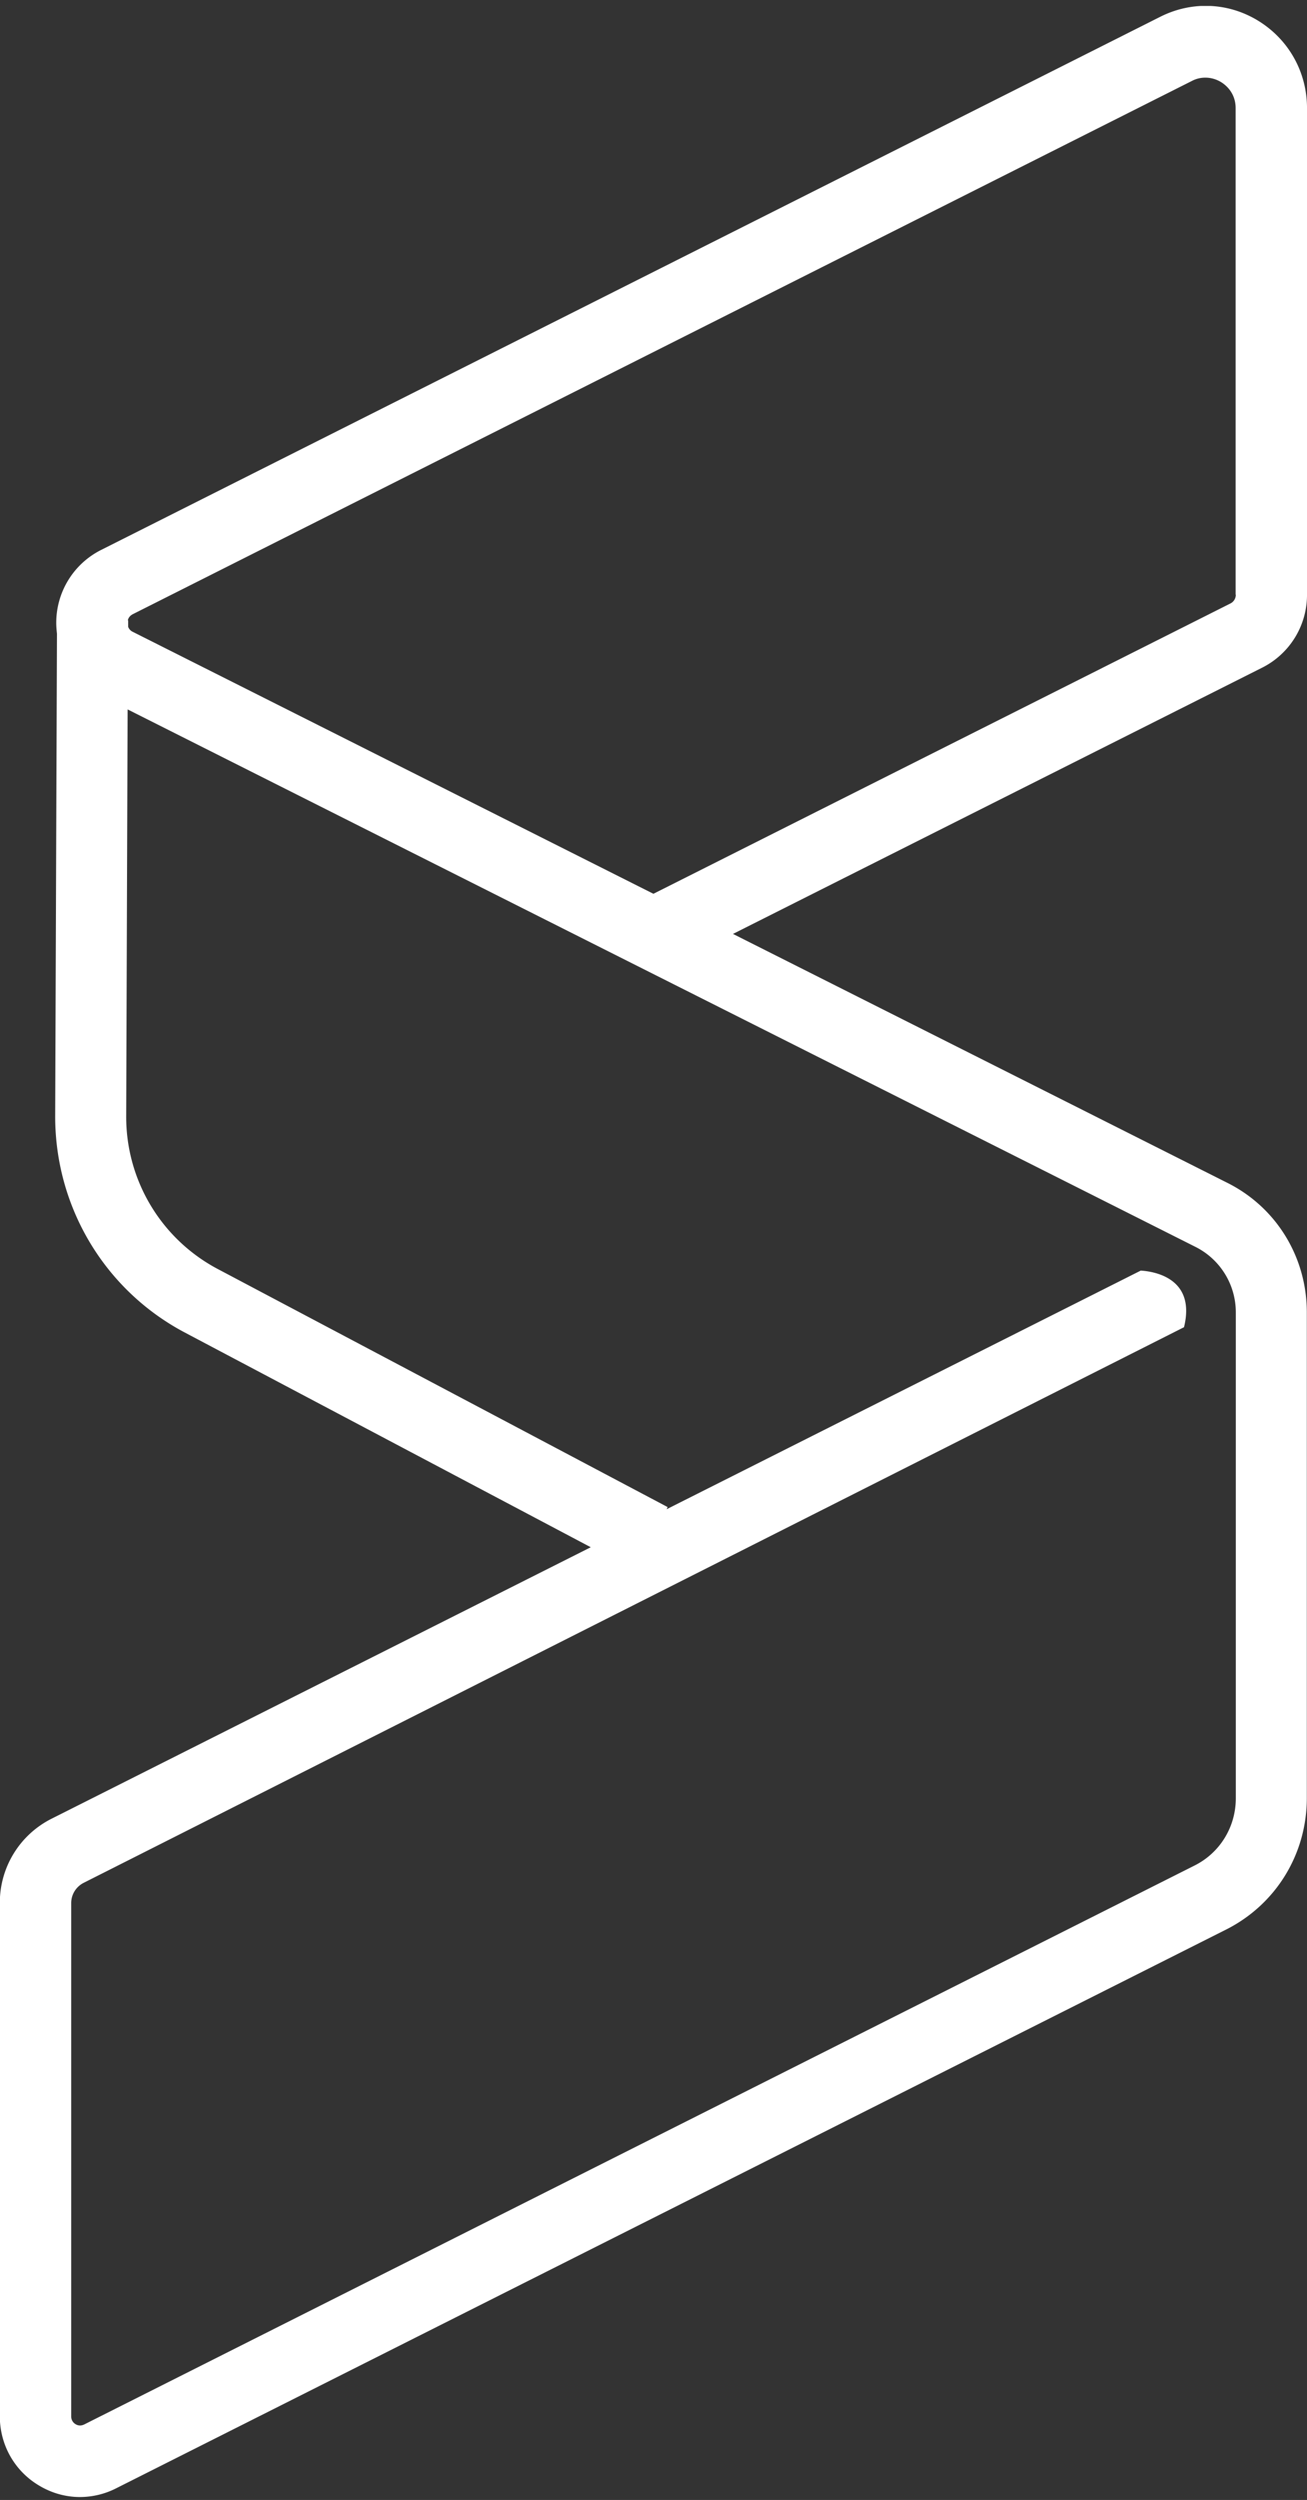 <svg width="147" height="281" fill="none" xmlns="http://www.w3.org/2000/svg"><rect width="100%" height="100%" fill="#333333" stroke="none"/><g clip-path="url('#clip0_213_28')"><path d="M147.001 66.85V12.153c0-4.008-2.022-7.653-5.406-9.768-3.383-2.114-7.527-2.296-11.09-.503L11.371 61.816a9.154 9.154 0 0 0-5.044 8.197c0 .423.04.826.08 1.228l-.2 54.256c0 10.211 5.585 19.515 14.553 24.268l45.684 24.148-60.638 30.511A10.565 10.565 0 0 0-.02 213.89v57.7c0 3.161 1.602 6.062 4.285 7.713 1.46.906 3.082 1.369 4.724 1.369a8.99 8.99 0 0 0 4.044-.966l124.859-62.815c5.605-2.82 9.088-8.479 9.088-14.783V147.51c0-6.203-3.423-11.802-8.948-14.561l-55.593-27.974 59.517-29.927a9.154 9.154 0 0 0 5.045-8.197Zm-12.532 73.309a8.223 8.223 0 0 1 4.524 7.371v54.598c0 3.223-1.782 6.143-4.665 7.573L9.47 272.516c-.42.201-.761.101-.981-.04a.989.989 0 0 1-.48-.866v-57.7c0-.967.54-1.833 1.4-2.276l123.758-62.453c1.342-5.457-3.243-6.263-4.864-6.364l-53.331 26.826.12-.242-50.608-26.765a19.334 19.334 0 0 1-10.29-17.119l.16-45.777L134.43 140.14l.04.02Zm4.524-73.308c0 .423-.24.805-.621.987L73.49 100.464 14.935 71.02a.997.997 0 0 1-.52-.564v-.725h-.04c.06-.262.22-.524.58-.705L134.068 9.091a3.203 3.203 0 0 1 1.502-.363c.84 0 1.481.322 1.801.524.481.302 1.602 1.188 1.602 2.9V66.83l.02.02Z" fill="#fff"/></g><defs><clipPath id="clip0_213_28"><path fill="#fff" transform="translate(0 .672)" d="M0 0h147v280H0z"/></clipPath></defs></svg>